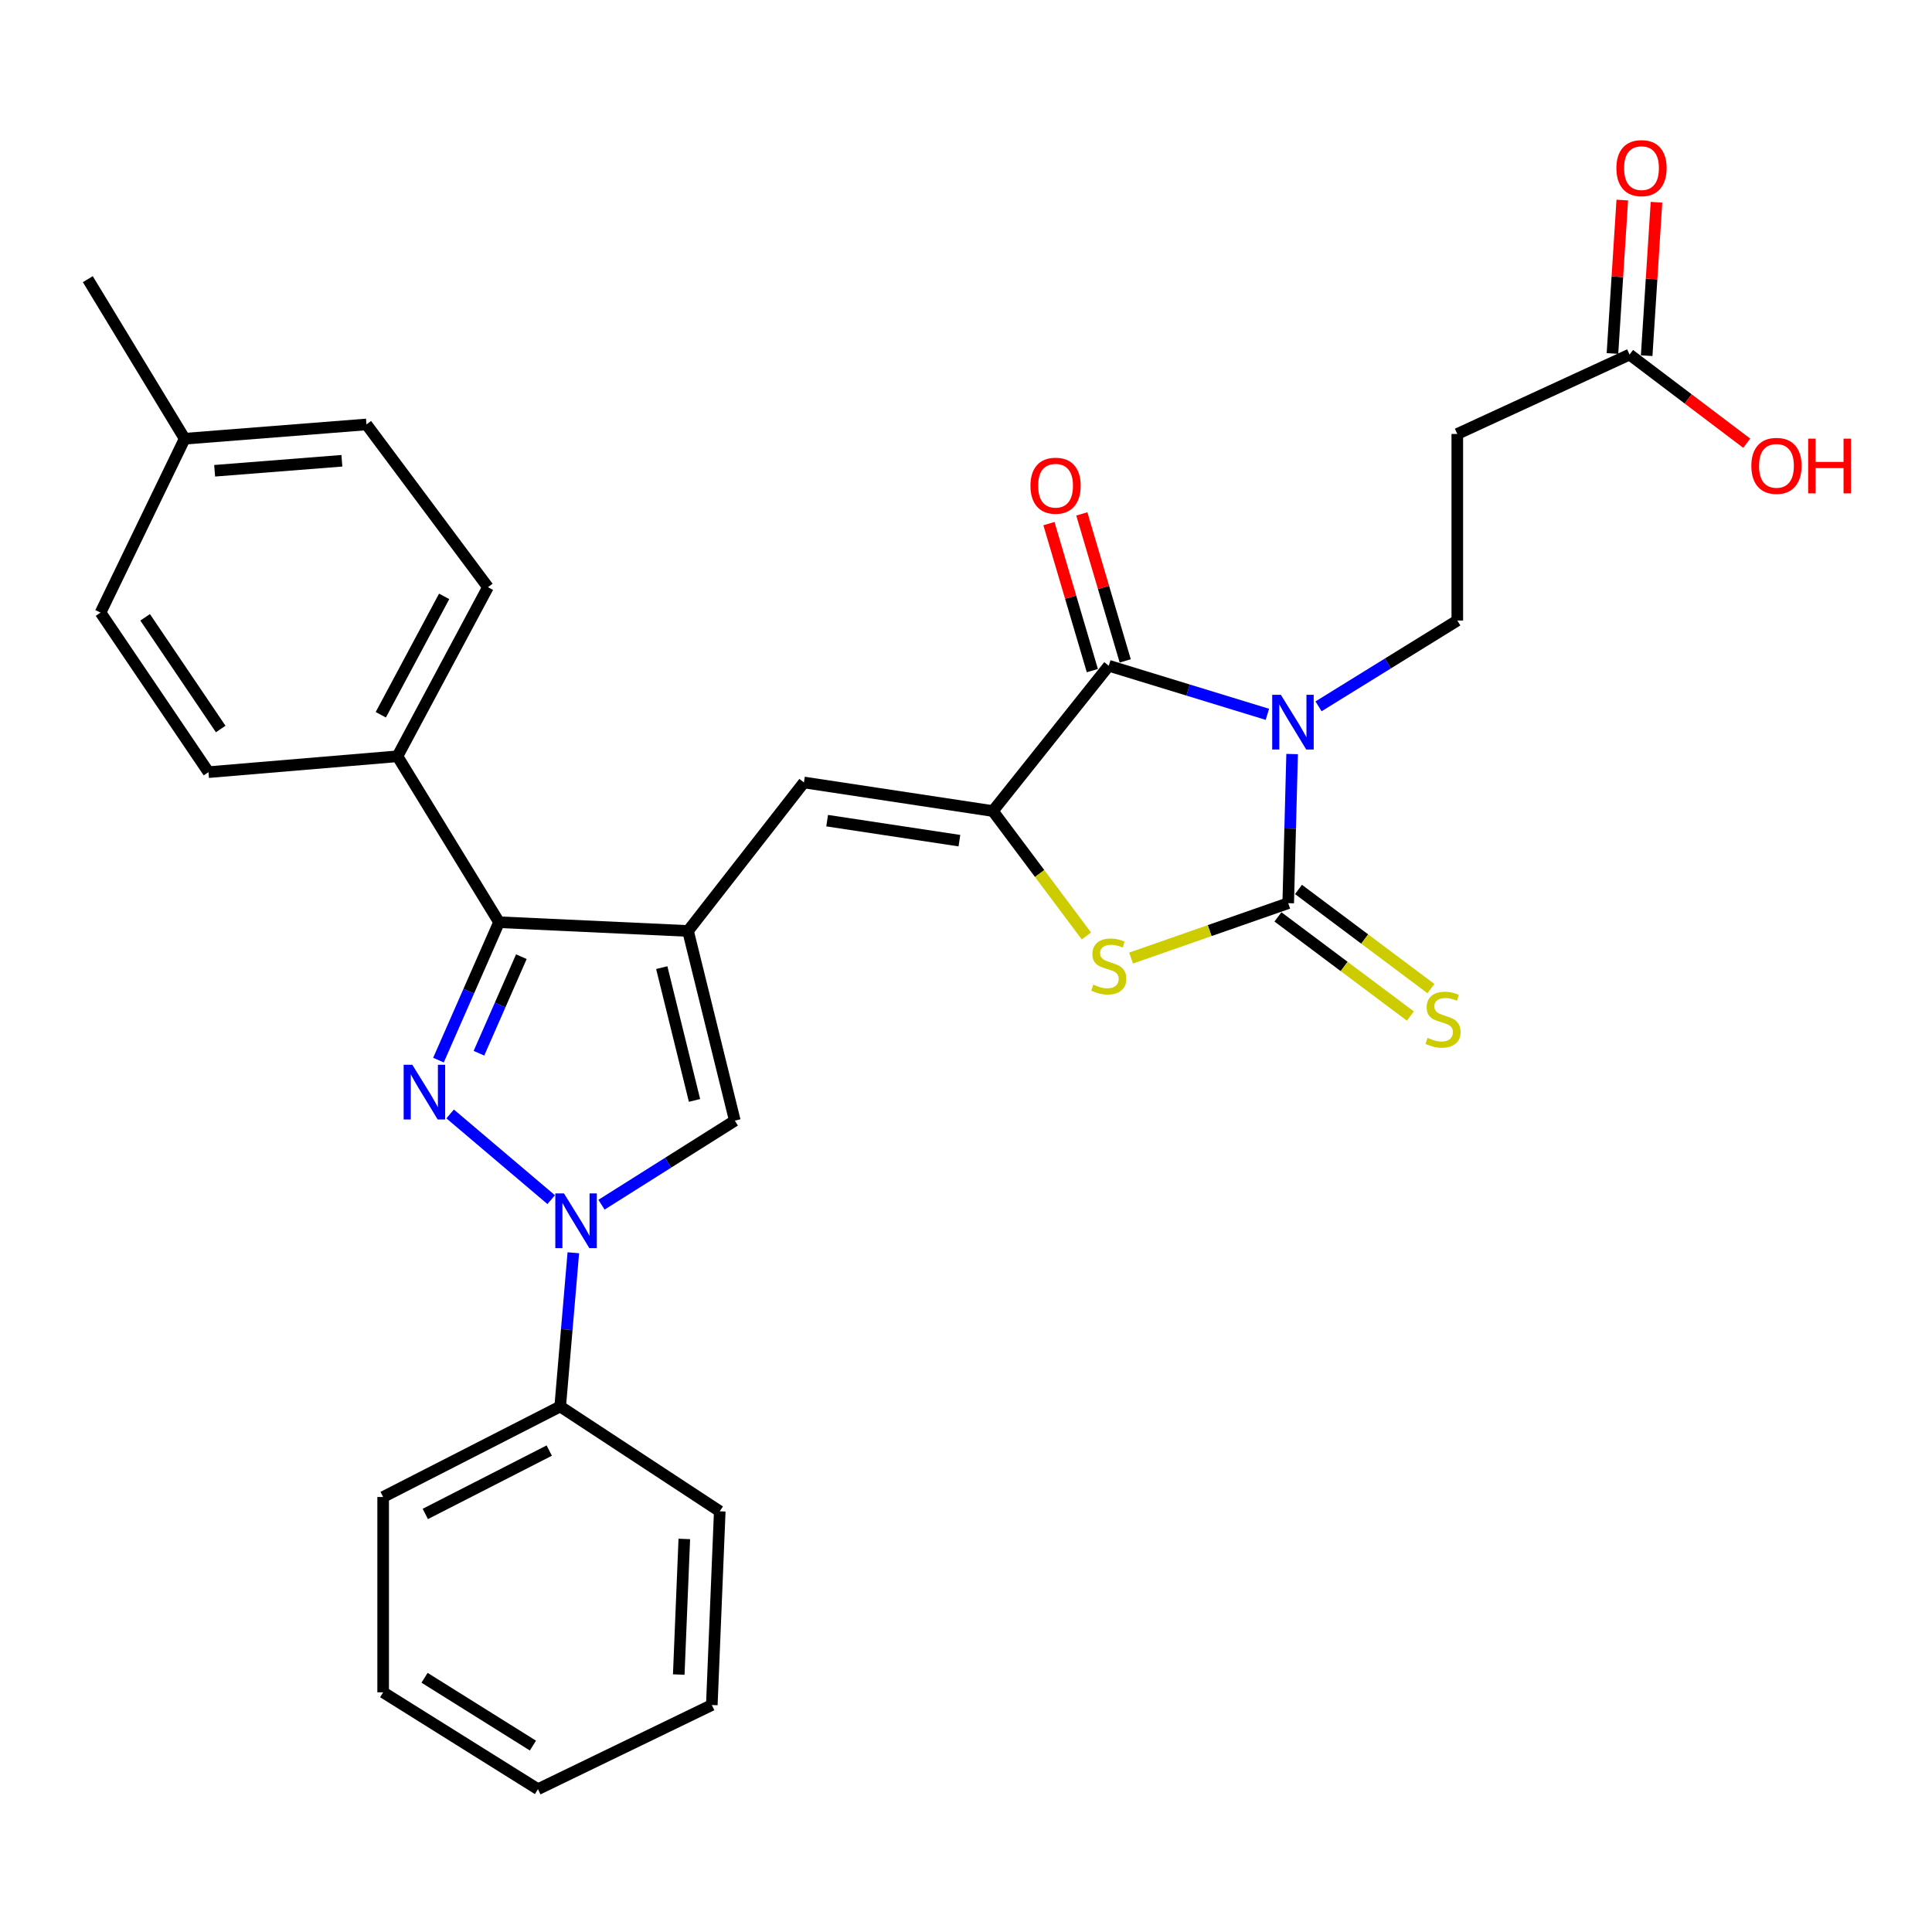 <?xml version='1.0' encoding='iso-8859-1'?>
<svg version='1.1' baseProfile='full'
              xmlns='http://www.w3.org/2000/svg'
                      xmlns:rdkit='http://www.rdkit.org/xml'
                      xmlns:xlink='http://www.w3.org/1999/xlink'
                  xml:space='preserve'
width='1000px' height='1000px' viewBox='0 0 1000 1000'>
<!-- END OF HEADER -->
<rect style='opacity:1.0;fill:#FFFFFF;stroke:none' width='1000' height='1000' x='0' y='0'> </rect>
<path class='bond-0' d='M 668.8,390.29 L 667.789,428.884' style='fill:none;fill-rule:evenodd;stroke:#0000FF;stroke-width:6px;stroke-linecap:butt;stroke-linejoin:miter;stroke-opacity:1' />
<path class='bond-0' d='M 667.789,428.884 L 666.778,467.477' style='fill:none;fill-rule:evenodd;stroke:#000000;stroke-width:6px;stroke-linecap:butt;stroke-linejoin:miter;stroke-opacity:1' />
<path class='bond-4' d='M 656,369.735 L 614.953,357.165' style='fill:none;fill-rule:evenodd;stroke:#0000FF;stroke-width:6px;stroke-linecap:butt;stroke-linejoin:miter;stroke-opacity:1' />
<path class='bond-4' d='M 614.953,357.165 L 573.906,344.595' style='fill:none;fill-rule:evenodd;stroke:#000000;stroke-width:6px;stroke-linecap:butt;stroke-linejoin:miter;stroke-opacity:1' />
<path class='bond-10' d='M 682.473,365.6 L 718.384,343.395' style='fill:none;fill-rule:evenodd;stroke:#0000FF;stroke-width:6px;stroke-linecap:butt;stroke-linejoin:miter;stroke-opacity:1' />
<path class='bond-10' d='M 718.384,343.395 L 754.296,321.189' style='fill:none;fill-rule:evenodd;stroke:#000000;stroke-width:6px;stroke-linecap:butt;stroke-linejoin:miter;stroke-opacity:1' />
<path class='bond-6' d='M 666.778,467.477 L 626.111,481.684' style='fill:none;fill-rule:evenodd;stroke:#000000;stroke-width:6px;stroke-linecap:butt;stroke-linejoin:miter;stroke-opacity:1' />
<path class='bond-6' d='M 626.111,481.684 L 585.445,495.891' style='fill:none;fill-rule:evenodd;stroke:#CCCC00;stroke-width:6px;stroke-linecap:butt;stroke-linejoin:miter;stroke-opacity:1' />
<path class='bond-11' d='M 661.46,474.58 L 695.735,500.24' style='fill:none;fill-rule:evenodd;stroke:#000000;stroke-width:6px;stroke-linecap:butt;stroke-linejoin:miter;stroke-opacity:1' />
<path class='bond-11' d='M 695.735,500.24 L 730.011,525.901' style='fill:none;fill-rule:evenodd;stroke:#CCCC00;stroke-width:6px;stroke-linecap:butt;stroke-linejoin:miter;stroke-opacity:1' />
<path class='bond-11' d='M 672.095,460.374 L 706.371,486.034' style='fill:none;fill-rule:evenodd;stroke:#000000;stroke-width:6px;stroke-linecap:butt;stroke-linejoin:miter;stroke-opacity:1' />
<path class='bond-11' d='M 706.371,486.034 L 740.646,511.695' style='fill:none;fill-rule:evenodd;stroke:#CCCC00;stroke-width:6px;stroke-linecap:butt;stroke-linejoin:miter;stroke-opacity:1' />
<path class='bond-1' d='M 226.949,548.717 L 242.629,513.026' style='fill:none;fill-rule:evenodd;stroke:#0000FF;stroke-width:6px;stroke-linecap:butt;stroke-linejoin:miter;stroke-opacity:1' />
<path class='bond-1' d='M 242.629,513.026 L 258.31,477.336' style='fill:none;fill-rule:evenodd;stroke:#000000;stroke-width:6px;stroke-linecap:butt;stroke-linejoin:miter;stroke-opacity:1' />
<path class='bond-1' d='M 247.9,545.148 L 258.877,520.165' style='fill:none;fill-rule:evenodd;stroke:#0000FF;stroke-width:6px;stroke-linecap:butt;stroke-linejoin:miter;stroke-opacity:1' />
<path class='bond-1' d='M 258.877,520.165 L 269.853,495.181' style='fill:none;fill-rule:evenodd;stroke:#000000;stroke-width:6px;stroke-linecap:butt;stroke-linejoin:miter;stroke-opacity:1' />
<path class='bond-31' d='M 232.986,576.57 L 285.293,620.934' style='fill:none;fill-rule:evenodd;stroke:#0000FF;stroke-width:6px;stroke-linecap:butt;stroke-linejoin:miter;stroke-opacity:1' />
<path class='bond-2' d='M 356.121,481.861 L 416.113,405.001' style='fill:none;fill-rule:evenodd;stroke:#000000;stroke-width:6px;stroke-linecap:butt;stroke-linejoin:miter;stroke-opacity:1' />
<path class='bond-7' d='M 356.121,481.861 L 258.31,477.336' style='fill:none;fill-rule:evenodd;stroke:#000000;stroke-width:6px;stroke-linecap:butt;stroke-linejoin:miter;stroke-opacity:1' />
<path class='bond-9' d='M 356.121,481.861 L 380.344,580.047' style='fill:none;fill-rule:evenodd;stroke:#000000;stroke-width:6px;stroke-linecap:butt;stroke-linejoin:miter;stroke-opacity:1' />
<path class='bond-9' d='M 342.525,500.84 L 359.481,569.57' style='fill:none;fill-rule:evenodd;stroke:#000000;stroke-width:6px;stroke-linecap:butt;stroke-linejoin:miter;stroke-opacity:1' />
<path class='bond-3' d='M 513.914,419.799 L 573.906,344.595' style='fill:none;fill-rule:evenodd;stroke:#000000;stroke-width:6px;stroke-linecap:butt;stroke-linejoin:miter;stroke-opacity:1' />
<path class='bond-8' d='M 513.914,419.799 L 416.113,405.001' style='fill:none;fill-rule:evenodd;stroke:#000000;stroke-width:6px;stroke-linecap:butt;stroke-linejoin:miter;stroke-opacity:1' />
<path class='bond-8' d='M 496.589,435.126 L 428.128,424.767' style='fill:none;fill-rule:evenodd;stroke:#000000;stroke-width:6px;stroke-linecap:butt;stroke-linejoin:miter;stroke-opacity:1' />
<path class='bond-30' d='M 513.914,419.799 L 538.119,452.126' style='fill:none;fill-rule:evenodd;stroke:#000000;stroke-width:6px;stroke-linecap:butt;stroke-linejoin:miter;stroke-opacity:1' />
<path class='bond-30' d='M 538.119,452.126 L 562.324,484.454' style='fill:none;fill-rule:evenodd;stroke:#CCCC00;stroke-width:6px;stroke-linecap:butt;stroke-linejoin:miter;stroke-opacity:1' />
<path class='bond-15' d='M 582.416,342.082 L 571.181,304.039' style='fill:none;fill-rule:evenodd;stroke:#000000;stroke-width:6px;stroke-linecap:butt;stroke-linejoin:miter;stroke-opacity:1' />
<path class='bond-15' d='M 571.181,304.039 L 559.947,265.997' style='fill:none;fill-rule:evenodd;stroke:#FF0000;stroke-width:6px;stroke-linecap:butt;stroke-linejoin:miter;stroke-opacity:1' />
<path class='bond-15' d='M 565.396,347.108 L 554.162,309.066' style='fill:none;fill-rule:evenodd;stroke:#000000;stroke-width:6px;stroke-linecap:butt;stroke-linejoin:miter;stroke-opacity:1' />
<path class='bond-15' d='M 554.162,309.066 L 542.927,271.023' style='fill:none;fill-rule:evenodd;stroke:#FF0000;stroke-width:6px;stroke-linecap:butt;stroke-linejoin:miter;stroke-opacity:1' />
<path class='bond-5' d='M 311.338,623.553 L 345.841,601.8' style='fill:none;fill-rule:evenodd;stroke:#0000FF;stroke-width:6px;stroke-linecap:butt;stroke-linejoin:miter;stroke-opacity:1' />
<path class='bond-5' d='M 345.841,601.8 L 380.344,580.047' style='fill:none;fill-rule:evenodd;stroke:#000000;stroke-width:6px;stroke-linecap:butt;stroke-linejoin:miter;stroke-opacity:1' />
<path class='bond-16' d='M 296.754,648.428 L 293.356,688.209' style='fill:none;fill-rule:evenodd;stroke:#0000FF;stroke-width:6px;stroke-linecap:butt;stroke-linejoin:miter;stroke-opacity:1' />
<path class='bond-16' d='M 293.356,688.209 L 289.957,727.991' style='fill:none;fill-rule:evenodd;stroke:#000000;stroke-width:6px;stroke-linecap:butt;stroke-linejoin:miter;stroke-opacity:1' />
<path class='bond-14' d='M 258.31,477.336 L 205.722,391.454' style='fill:none;fill-rule:evenodd;stroke:#000000;stroke-width:6px;stroke-linecap:butt;stroke-linejoin:miter;stroke-opacity:1' />
<path class='bond-12' d='M 754.296,321.189 L 754.296,224.621' style='fill:none;fill-rule:evenodd;stroke:#000000;stroke-width:6px;stroke-linecap:butt;stroke-linejoin:miter;stroke-opacity:1' />
<path class='bond-13' d='M 754.296,224.621 L 843.46,183.528' style='fill:none;fill-rule:evenodd;stroke:#000000;stroke-width:6px;stroke-linecap:butt;stroke-linejoin:miter;stroke-opacity:1' />
<path class='bond-17' d='M 852.315,184.095 L 854.856,144.391' style='fill:none;fill-rule:evenodd;stroke:#000000;stroke-width:6px;stroke-linecap:butt;stroke-linejoin:miter;stroke-opacity:1' />
<path class='bond-17' d='M 854.856,144.391 L 857.397,104.686' style='fill:none;fill-rule:evenodd;stroke:#FF0000;stroke-width:6px;stroke-linecap:butt;stroke-linejoin:miter;stroke-opacity:1' />
<path class='bond-17' d='M 834.605,182.962 L 837.146,143.257' style='fill:none;fill-rule:evenodd;stroke:#000000;stroke-width:6px;stroke-linecap:butt;stroke-linejoin:miter;stroke-opacity:1' />
<path class='bond-17' d='M 837.146,143.257 L 839.687,103.553' style='fill:none;fill-rule:evenodd;stroke:#FF0000;stroke-width:6px;stroke-linecap:butt;stroke-linejoin:miter;stroke-opacity:1' />
<path class='bond-20' d='M 843.46,183.528 L 873.785,206.468' style='fill:none;fill-rule:evenodd;stroke:#000000;stroke-width:6px;stroke-linecap:butt;stroke-linejoin:miter;stroke-opacity:1' />
<path class='bond-20' d='M 873.785,206.468 L 904.109,229.408' style='fill:none;fill-rule:evenodd;stroke:#FF0000;stroke-width:6px;stroke-linecap:butt;stroke-linejoin:miter;stroke-opacity:1' />
<path class='bond-18' d='M 205.722,391.454 L 252.562,303.926' style='fill:none;fill-rule:evenodd;stroke:#000000;stroke-width:6px;stroke-linecap:butt;stroke-linejoin:miter;stroke-opacity:1' />
<path class='bond-18' d='M 197.102,369.952 L 229.89,308.682' style='fill:none;fill-rule:evenodd;stroke:#000000;stroke-width:6px;stroke-linecap:butt;stroke-linejoin:miter;stroke-opacity:1' />
<path class='bond-19' d='M 205.722,391.454 L 107.911,399.667' style='fill:none;fill-rule:evenodd;stroke:#000000;stroke-width:6px;stroke-linecap:butt;stroke-linejoin:miter;stroke-opacity:1' />
<path class='bond-24' d='M 289.957,727.991 L 198.318,774.841' style='fill:none;fill-rule:evenodd;stroke:#000000;stroke-width:6px;stroke-linecap:butt;stroke-linejoin:miter;stroke-opacity:1' />
<path class='bond-24' d='M 284.29,750.819 L 220.142,783.614' style='fill:none;fill-rule:evenodd;stroke:#000000;stroke-width:6px;stroke-linecap:butt;stroke-linejoin:miter;stroke-opacity:1' />
<path class='bond-25' d='M 289.957,727.991 L 372.546,782.245' style='fill:none;fill-rule:evenodd;stroke:#000000;stroke-width:6px;stroke-linecap:butt;stroke-linejoin:miter;stroke-opacity:1' />
<path class='bond-21' d='M 252.562,303.926 L 189.682,219.691' style='fill:none;fill-rule:evenodd;stroke:#000000;stroke-width:6px;stroke-linecap:butt;stroke-linejoin:miter;stroke-opacity:1' />
<path class='bond-22' d='M 107.911,399.667 L 52.04,317.078' style='fill:none;fill-rule:evenodd;stroke:#000000;stroke-width:6px;stroke-linecap:butt;stroke-linejoin:miter;stroke-opacity:1' />
<path class='bond-22' d='M 114.229,377.335 L 75.12,319.523' style='fill:none;fill-rule:evenodd;stroke:#000000;stroke-width:6px;stroke-linecap:butt;stroke-linejoin:miter;stroke-opacity:1' />
<path class='bond-32' d='M 189.682,219.691 L 95.588,227.085' style='fill:none;fill-rule:evenodd;stroke:#000000;stroke-width:6px;stroke-linecap:butt;stroke-linejoin:miter;stroke-opacity:1' />
<path class='bond-32' d='M 176.958,238.492 L 111.092,243.668' style='fill:none;fill-rule:evenodd;stroke:#000000;stroke-width:6px;stroke-linecap:butt;stroke-linejoin:miter;stroke-opacity:1' />
<path class='bond-23' d='M 52.04,317.078 L 95.588,227.085' style='fill:none;fill-rule:evenodd;stroke:#000000;stroke-width:6px;stroke-linecap:butt;stroke-linejoin:miter;stroke-opacity:1' />
<path class='bond-26' d='M 95.588,227.085 L 45.455,144.497' style='fill:none;fill-rule:evenodd;stroke:#000000;stroke-width:6px;stroke-linecap:butt;stroke-linejoin:miter;stroke-opacity:1' />
<path class='bond-28' d='M 198.318,774.841 L 198.318,875.945' style='fill:none;fill-rule:evenodd;stroke:#000000;stroke-width:6px;stroke-linecap:butt;stroke-linejoin:miter;stroke-opacity:1' />
<path class='bond-27' d='M 372.546,782.245 L 368.435,882.511' style='fill:none;fill-rule:evenodd;stroke:#000000;stroke-width:6px;stroke-linecap:butt;stroke-linejoin:miter;stroke-opacity:1' />
<path class='bond-27' d='M 354.198,796.558 L 351.32,866.744' style='fill:none;fill-rule:evenodd;stroke:#000000;stroke-width:6px;stroke-linecap:butt;stroke-linejoin:miter;stroke-opacity:1' />
<path class='bond-29' d='M 368.435,882.511 L 278.452,926.077' style='fill:none;fill-rule:evenodd;stroke:#000000;stroke-width:6px;stroke-linecap:butt;stroke-linejoin:miter;stroke-opacity:1' />
<path class='bond-33' d='M 198.318,875.945 L 278.452,926.077' style='fill:none;fill-rule:evenodd;stroke:#000000;stroke-width:6px;stroke-linecap:butt;stroke-linejoin:miter;stroke-opacity:1' />
<path class='bond-33' d='M 219.75,868.42 L 275.844,903.513' style='fill:none;fill-rule:evenodd;stroke:#000000;stroke-width:6px;stroke-linecap:butt;stroke-linejoin:miter;stroke-opacity:1' />
<path  class='atom-0' d='M 662.972 359.627
L 672.252 374.627
Q 673.172 376.107, 674.652 378.787
Q 676.132 381.467, 676.212 381.627
L 676.212 359.627
L 679.972 359.627
L 679.972 387.947
L 676.092 387.947
L 666.132 371.547
Q 664.972 369.627, 663.732 367.427
Q 662.532 365.227, 662.172 364.547
L 662.172 387.947
L 658.492 387.947
L 658.492 359.627
L 662.972 359.627
' fill='#0000FF'/>
<path  class='atom-2' d='M 213.413 551.118
L 222.693 566.118
Q 223.613 567.598, 225.093 570.278
Q 226.573 572.958, 226.653 573.118
L 226.653 551.118
L 230.413 551.118
L 230.413 579.438
L 226.533 579.438
L 216.573 563.038
Q 215.413 561.118, 214.173 558.918
Q 212.973 556.718, 212.613 556.038
L 212.613 579.438
L 208.933 579.438
L 208.933 551.118
L 213.413 551.118
' fill='#0000FF'/>
<path  class='atom-6' d='M 291.91 617.696
L 301.19 632.696
Q 302.11 634.176, 303.59 636.856
Q 305.07 639.536, 305.15 639.696
L 305.15 617.696
L 308.91 617.696
L 308.91 646.016
L 305.03 646.016
L 295.07 629.616
Q 293.91 627.696, 292.67 625.496
Q 291.47 623.296, 291.11 622.616
L 291.11 646.016
L 287.43 646.016
L 287.43 617.696
L 291.91 617.696
' fill='#0000FF'/>
<path  class='atom-7' d='M 565.906 509.643
Q 566.226 509.763, 567.546 510.323
Q 568.866 510.883, 570.306 511.243
Q 571.786 511.563, 573.226 511.563
Q 575.906 511.563, 577.466 510.283
Q 579.026 508.963, 579.026 506.683
Q 579.026 505.123, 578.226 504.163
Q 577.466 503.203, 576.266 502.683
Q 575.066 502.163, 573.066 501.563
Q 570.546 500.803, 569.026 500.083
Q 567.546 499.363, 566.466 497.843
Q 565.426 496.323, 565.426 493.763
Q 565.426 490.203, 567.826 488.003
Q 570.266 485.803, 575.066 485.803
Q 578.346 485.803, 582.066 487.363
L 581.146 490.443
Q 577.746 489.043, 575.186 489.043
Q 572.426 489.043, 570.906 490.203
Q 569.386 491.323, 569.426 493.283
Q 569.426 494.803, 570.186 495.723
Q 570.986 496.643, 572.106 497.163
Q 573.266 497.683, 575.186 498.283
Q 577.746 499.083, 579.266 499.883
Q 580.786 500.683, 581.866 502.323
Q 582.986 503.923, 582.986 506.683
Q 582.986 510.603, 580.346 512.723
Q 577.746 514.803, 573.386 514.803
Q 570.866 514.803, 568.946 514.243
Q 567.066 513.723, 564.826 512.803
L 565.906 509.643
' fill='#CCCC00'/>
<path  class='atom-12' d='M 738.911 537.189
Q 739.231 537.309, 740.551 537.869
Q 741.871 538.429, 743.311 538.789
Q 744.791 539.109, 746.231 539.109
Q 748.911 539.109, 750.471 537.829
Q 752.031 536.509, 752.031 534.229
Q 752.031 532.669, 751.231 531.709
Q 750.471 530.749, 749.271 530.229
Q 748.071 529.709, 746.071 529.109
Q 743.551 528.349, 742.031 527.629
Q 740.551 526.909, 739.471 525.389
Q 738.431 523.869, 738.431 521.309
Q 738.431 517.749, 740.831 515.549
Q 743.271 513.349, 748.071 513.349
Q 751.351 513.349, 755.071 514.909
L 754.151 517.989
Q 750.751 516.589, 748.191 516.589
Q 745.431 516.589, 743.911 517.749
Q 742.391 518.869, 742.431 520.829
Q 742.431 522.349, 743.191 523.269
Q 743.991 524.189, 745.111 524.709
Q 746.271 525.229, 748.191 525.829
Q 750.751 526.629, 752.271 527.429
Q 753.791 528.229, 754.871 529.869
Q 755.991 531.469, 755.991 534.229
Q 755.991 538.149, 753.351 540.269
Q 750.751 542.349, 746.391 542.349
Q 743.871 542.349, 741.951 541.789
Q 740.071 541.269, 737.831 540.349
L 738.911 537.189
' fill='#CCCC00'/>
<path  class='atom-16' d='M 533.36 251.399
Q 533.36 244.599, 536.72 240.799
Q 540.08 236.999, 546.36 236.999
Q 552.64 236.999, 556 240.799
Q 559.36 244.599, 559.36 251.399
Q 559.36 258.279, 555.96 262.199
Q 552.56 266.079, 546.36 266.079
Q 540.12 266.079, 536.72 262.199
Q 533.36 258.319, 533.36 251.399
M 546.36 262.879
Q 550.68 262.879, 553 259.999
Q 555.36 257.079, 555.36 251.399
Q 555.36 245.839, 553 243.039
Q 550.68 240.199, 546.36 240.199
Q 542.04 240.199, 539.68 242.999
Q 537.36 245.799, 537.36 251.399
Q 537.36 257.119, 539.68 259.999
Q 542.04 262.879, 546.36 262.879
' fill='#FF0000'/>
<path  class='atom-18' d='M 836.642 87.02
Q 836.642 80.22, 840.002 76.42
Q 843.362 72.62, 849.642 72.62
Q 855.922 72.62, 859.282 76.42
Q 862.642 80.22, 862.642 87.02
Q 862.642 93.9, 859.242 97.82
Q 855.842 101.7, 849.642 101.7
Q 843.402 101.7, 840.002 97.82
Q 836.642 93.94, 836.642 87.02
M 849.642 98.5
Q 853.962 98.5, 856.282 95.62
Q 858.642 92.7, 858.642 87.02
Q 858.642 81.46, 856.282 78.66
Q 853.962 75.82, 849.642 75.82
Q 845.322 75.82, 842.962 78.62
Q 840.642 81.42, 840.642 87.02
Q 840.642 92.74, 842.962 95.62
Q 845.322 98.5, 849.642 98.5
' fill='#FF0000'/>
<path  class='atom-21' d='M 906.493 241.126
Q 906.493 234.326, 909.853 230.526
Q 913.213 226.726, 919.493 226.726
Q 925.773 226.726, 929.133 230.526
Q 932.493 234.326, 932.493 241.126
Q 932.493 248.006, 929.093 251.926
Q 925.693 255.806, 919.493 255.806
Q 913.253 255.806, 909.853 251.926
Q 906.493 248.046, 906.493 241.126
M 919.493 252.606
Q 923.813 252.606, 926.133 249.726
Q 928.493 246.806, 928.493 241.126
Q 928.493 235.566, 926.133 232.766
Q 923.813 229.926, 919.493 229.926
Q 915.173 229.926, 912.813 232.726
Q 910.493 235.526, 910.493 241.126
Q 910.493 246.846, 912.813 249.726
Q 915.173 252.606, 919.493 252.606
' fill='#FF0000'/>
<path  class='atom-21' d='M 935.893 227.046
L 939.733 227.046
L 939.733 239.086
L 954.213 239.086
L 954.213 227.046
L 958.053 227.046
L 958.053 255.366
L 954.213 255.366
L 954.213 242.286
L 939.733 242.286
L 939.733 255.366
L 935.893 255.366
L 935.893 227.046
' fill='#FF0000'/>
</svg>
